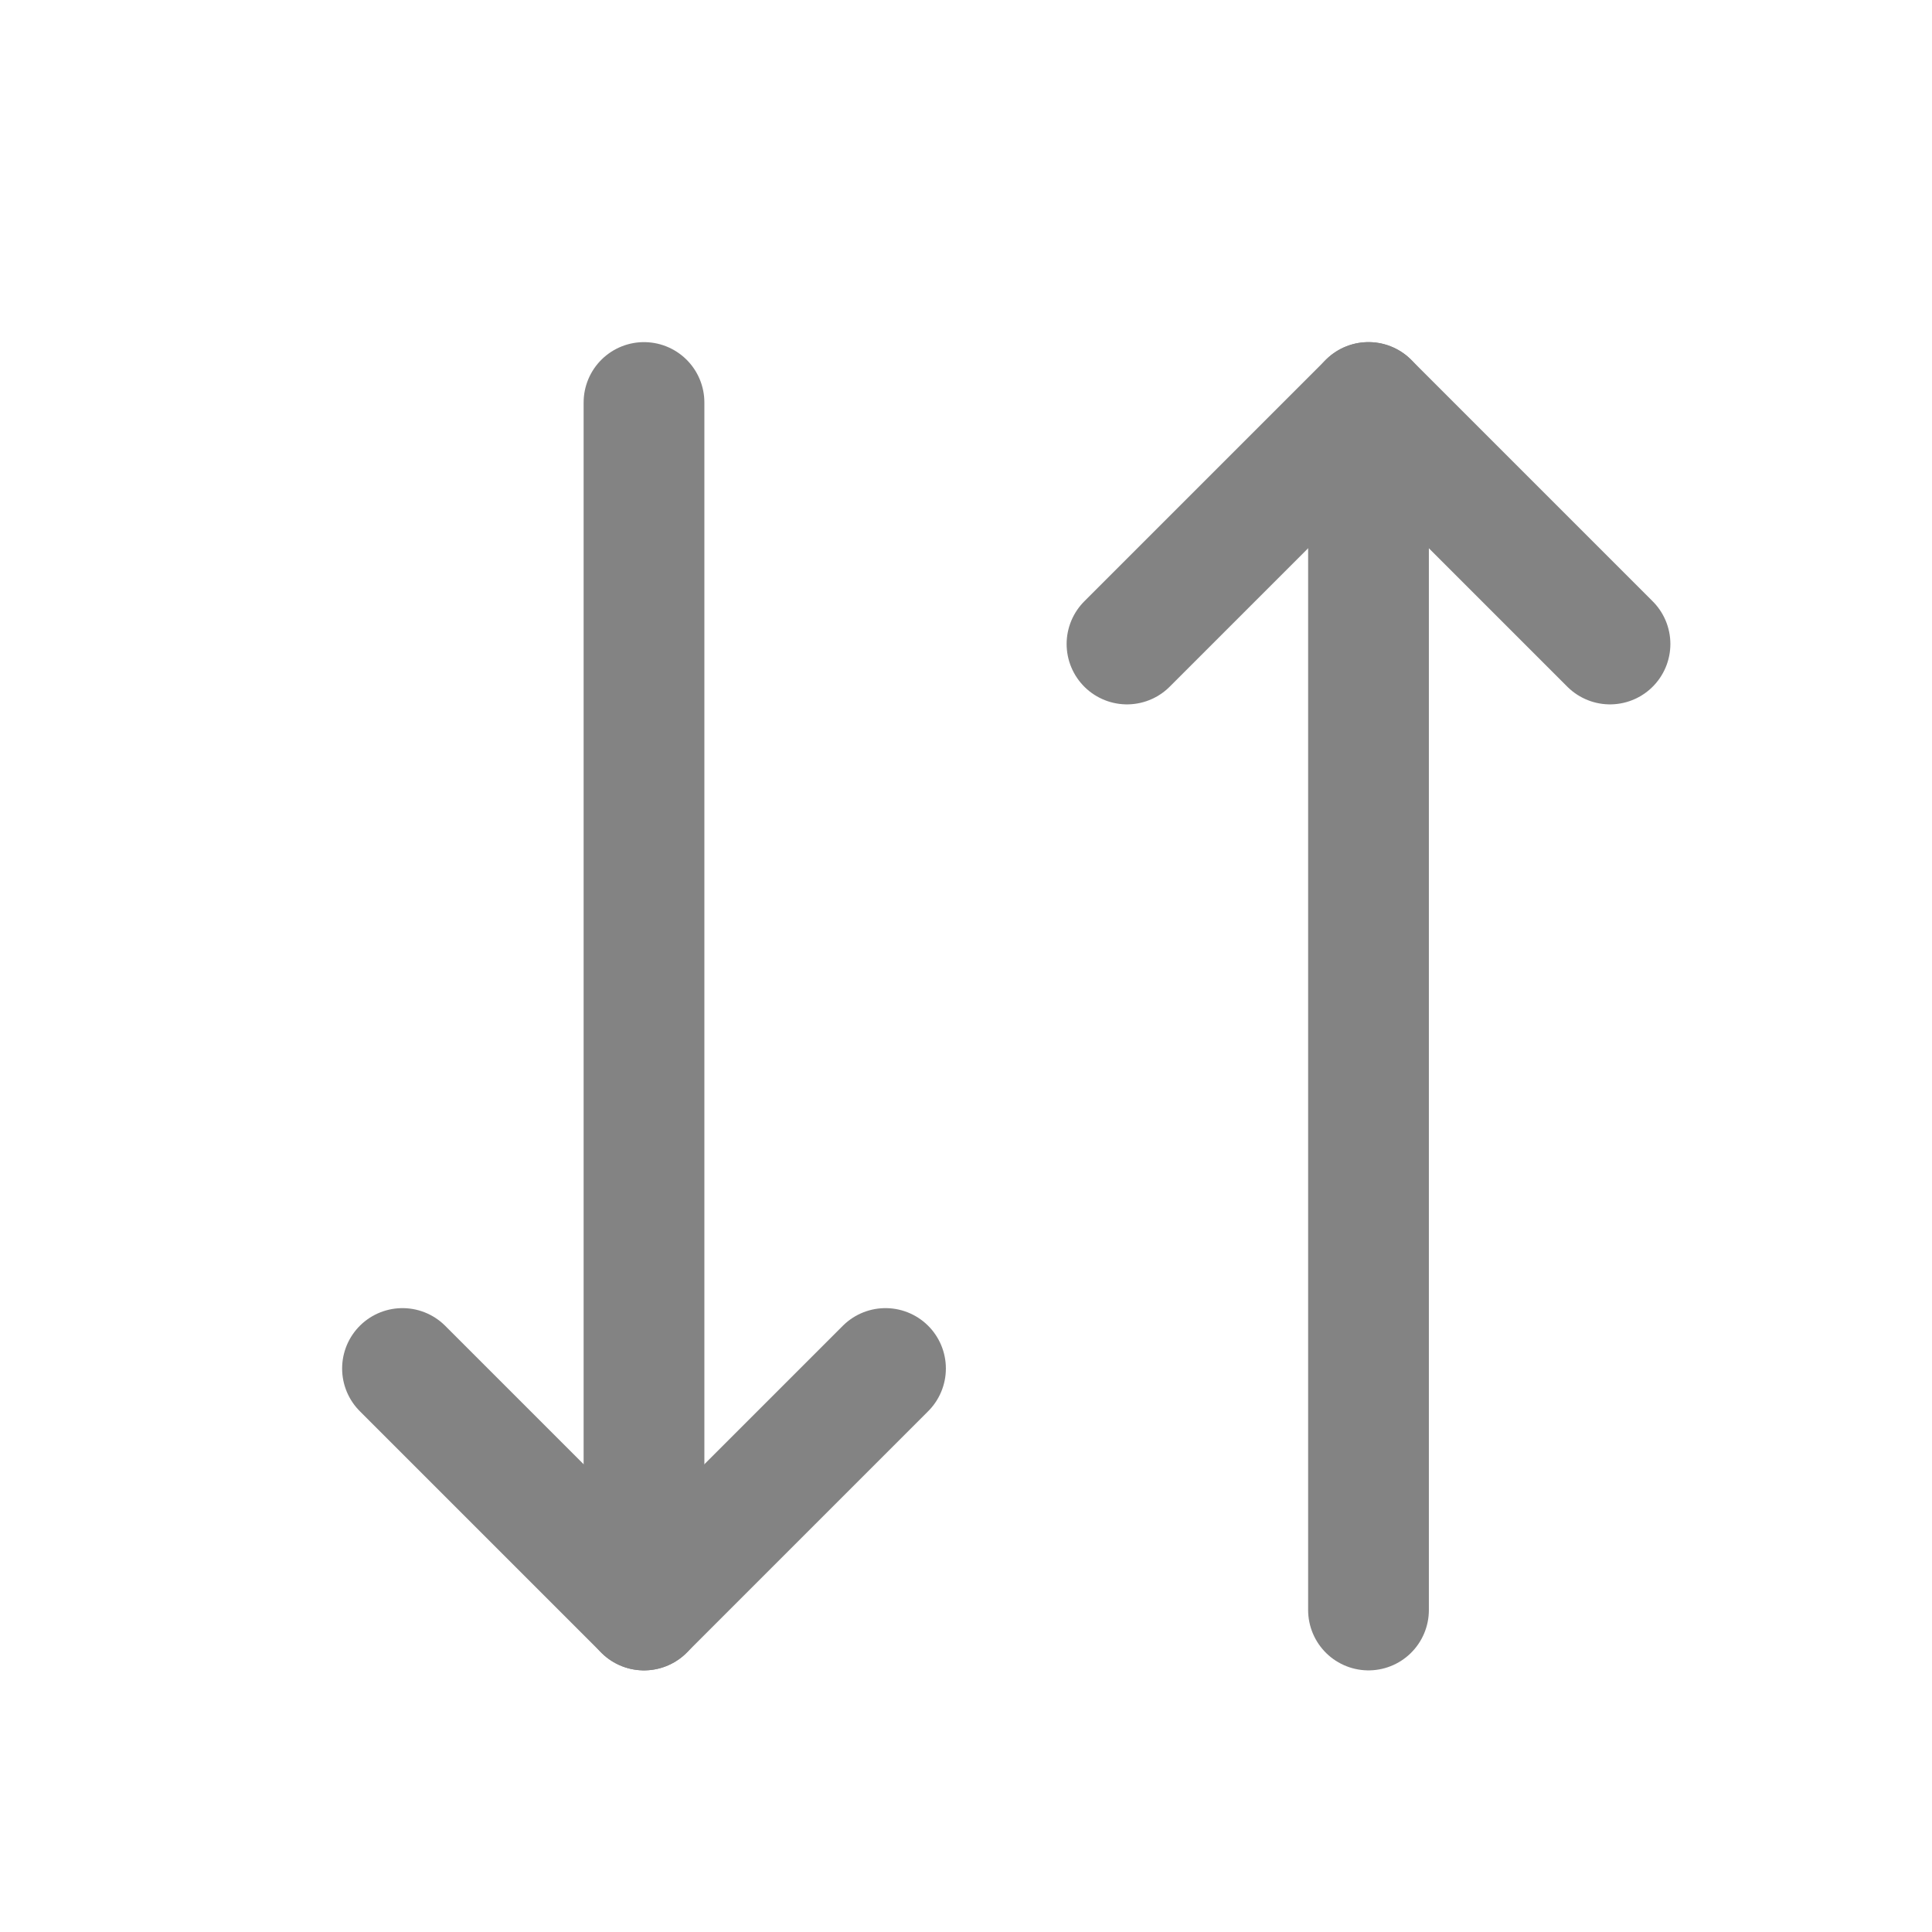 <?xml version="1.0" encoding="UTF-8"?> <svg xmlns="http://www.w3.org/2000/svg" id="Local_data" data-name="Local data" width="24" height="24" viewBox="0 0 24 24"><rect id="Rectangle_80203" data-name="Rectangle 80203" width="24" height="24" fill="none"></rect><g id="local_data-2" data-name="local data" transform="translate(5 5)"><path id="Path_215124" data-name="Path 215124" d="M10.5,17l-3,3-3-3" transform="translate(-4.5 -5)" fill="none" stroke="#838383" stroke-linecap="round" stroke-linejoin="round" stroke-width="1.5"></path><path id="Path_215125" data-name="Path 215125" d="M7.5,5V20" transform="translate(-4.5 -5)" fill="none" stroke="#838383" stroke-linecap="round" stroke-linejoin="round" stroke-width="1.5"></path><path id="Path_215126" data-name="Path 215126" d="M13.5,8l3-3,3,3" transform="translate(-4.5 -5)" fill="none" stroke="#838383" stroke-linecap="round" stroke-linejoin="round" stroke-width="1.5"></path><path id="Path_215127" data-name="Path 215127" d="M16.5,20V5" transform="translate(-4.5 -5)" fill="none" stroke="#838383" stroke-linecap="round" stroke-linejoin="round" stroke-width="1.5"></path></g></svg> 